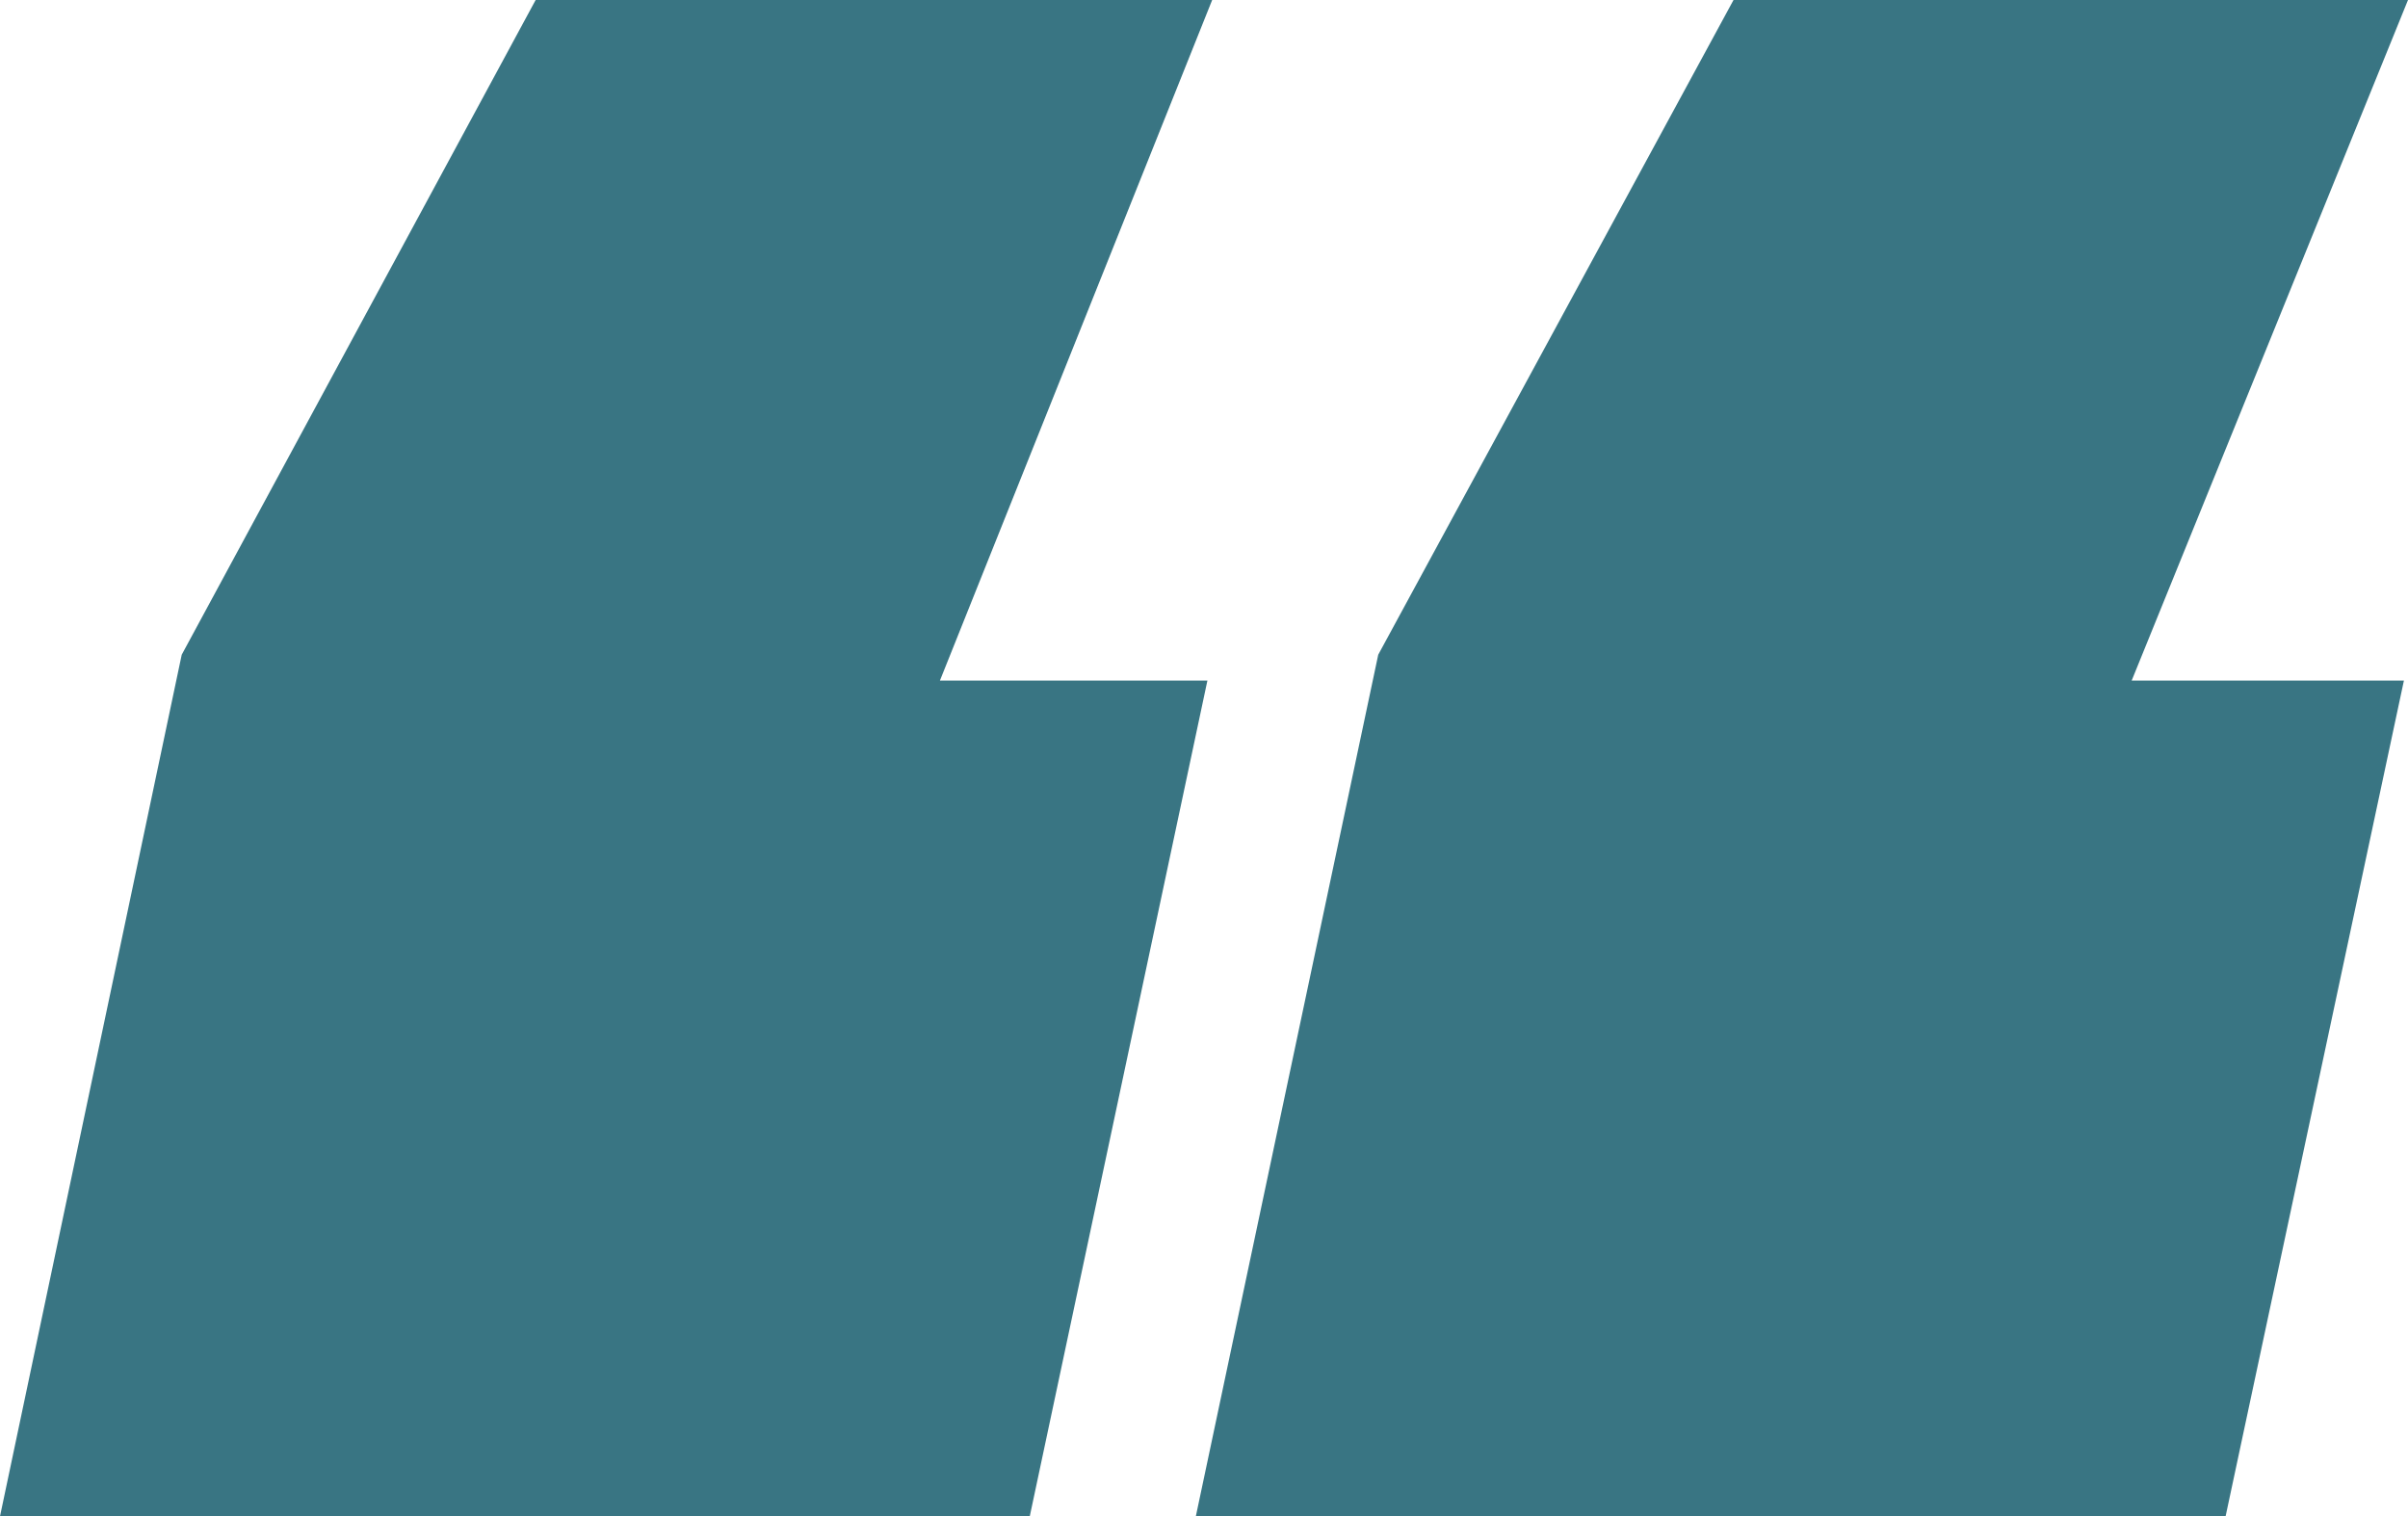<svg xmlns="http://www.w3.org/2000/svg" viewBox="0 0 35.38 22.28"><defs><style>.cls-1{fill:#397583;}</style></defs><g id="Layer_2" data-name="Layer 2"><g id="Layer_1-2" data-name="Layer 1"><path class="cls-1" d="M35.38,0,31.32,10h4L32.7,22.28H17.57L20.25,9.62,25.47,0ZM17.81,0l-4,10h3.93L15.13,22.28H0L2.67,9.62,7.87,0Z"/></g></g></svg>